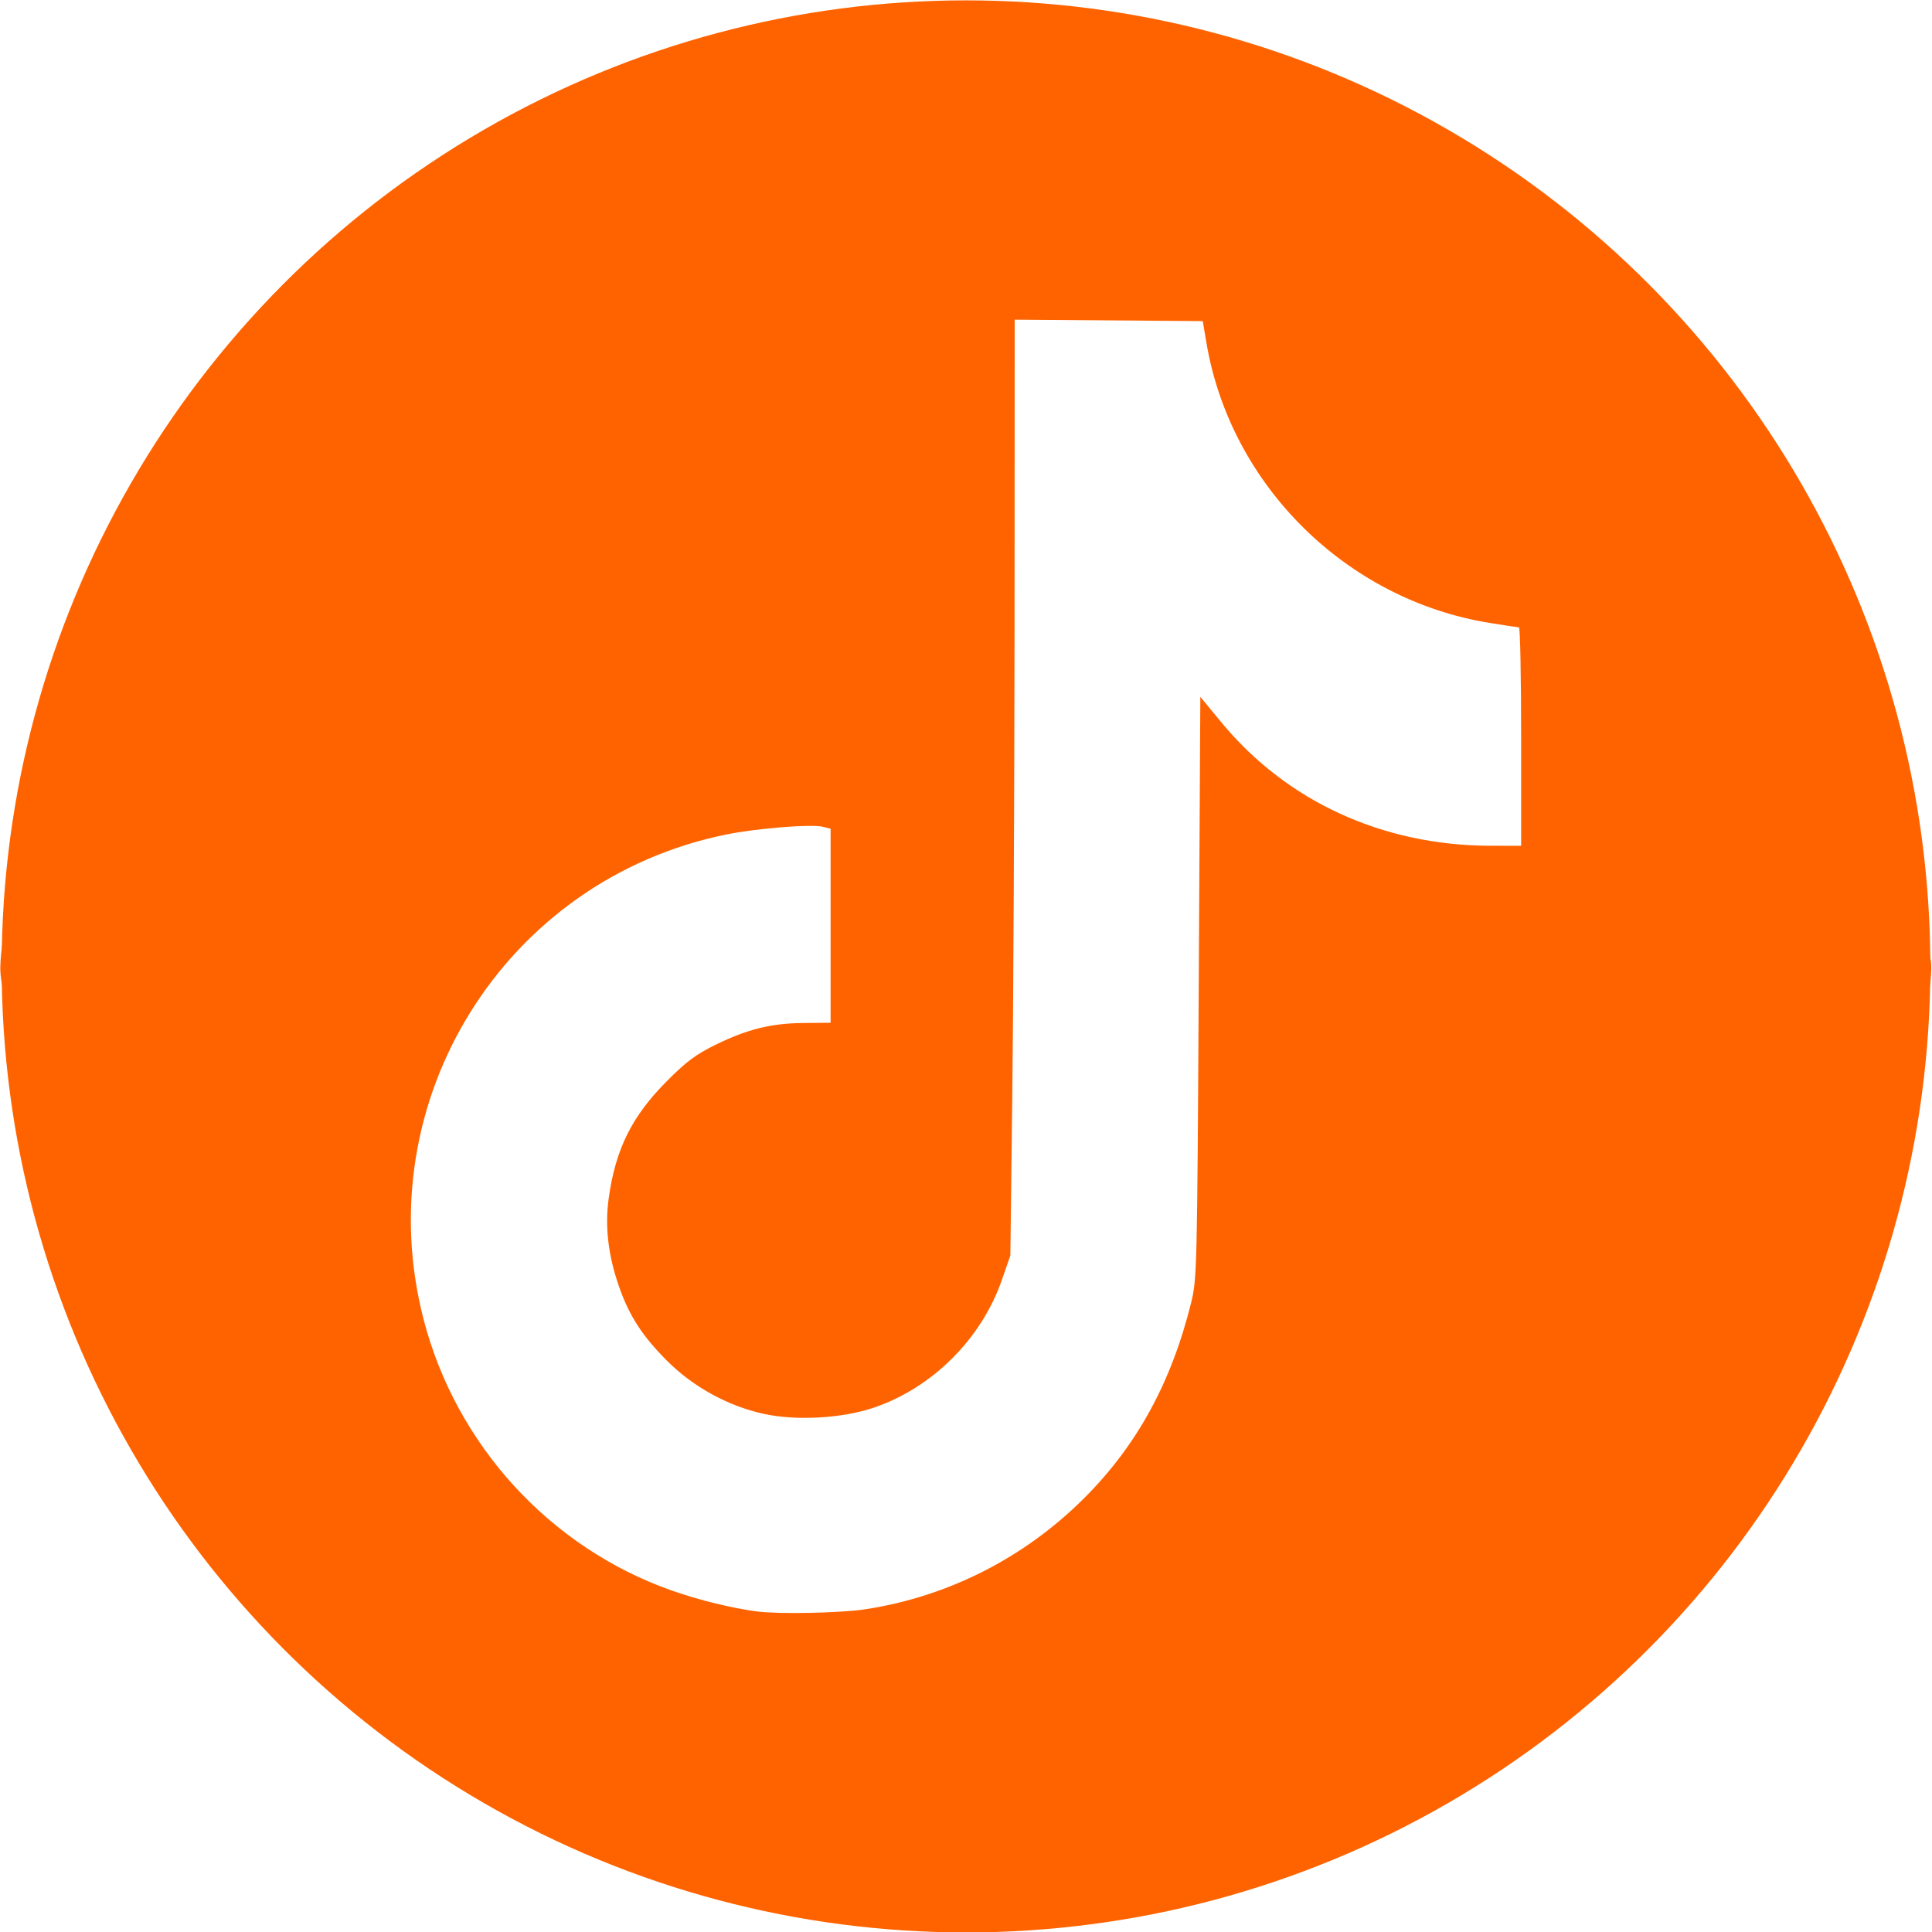 <?xml version="1.0" encoding="UTF-8" standalone="no"?>
<!-- Uploaded to: SVG Repo, www.svgrepo.com, Generator: SVG Repo Mixer Tools -->

<svg
   fill="#000000"
   width="800px"
   height="800px"
   viewBox="0 0 24 24"
   version="1.1"
   id="svg1"
   sodipodi:docname="tiktok.svg"
   inkscape:version="1.4 (86a8ad7, 2024-10-11)"
   xmlns:inkscape="http://www.inkscape.org/namespaces/inkscape"
   xmlns:sodipodi="http://sodipodi.sourceforge.net/DTD/sodipodi-0.dtd"
   xmlns="http://www.w3.org/2000/svg"
   xmlns:svg="http://www.w3.org/2000/svg">
  <defs
     id="defs1">
    <linearGradient
       id="swatch10"
       inkscape:swatch="solid">
      <stop
         style="stop-color:#ff6300;stop-opacity:1;"
         offset="0"
         id="stop10" />
    </linearGradient>
  </defs>
  <sodipodi:namedview
     id="namedview1"
     pagecolor="#ffffff"
     bordercolor="#000000"
     borderopacity="0.25"
     inkscape:showpageshadow="2"
     inkscape:pageopacity="0.0"
     inkscape:pagecheckerboard="0"
     inkscape:deskcolor="#d1d1d1"
     inkscape:zoom="0.2521875"
     inkscape:cx="-511.52416"
     inkscape:cy="703.84139"
     inkscape:window-width="1920"
     inkscape:window-height="1009"
     inkscape:window-x="1912"
     inkscape:window-y="-8"
     inkscape:window-maximized="1"
     inkscape:current-layer="svg1" />
  <path
     d="M 11.997,0.025 C 8.313,0.007 0.095,8.726 0.004,12.007 -0.037,13.461 4.913,23.365 12.069,23.997 18.38,23.478 23.988,14.391 23.991,12.007 23.993,10.607 16.481,0.046 11.997,0.025 Z m 0.608,3.946 1.168,0.009 1.168,0.009 0.046,0.271 c 0.299,1.767 1.737,3.19 3.517,3.478 0.186,0.03 0.351,0.055 0.365,0.055 0.015,7.9e-5 0.027,0.611 0.027,1.357 V 10.507 l -0.384,-7.03e-4 c -1.334,-0.003 -2.526,-0.549 -3.337,-1.53 l -0.264,-0.32 -0.02,3.613 c -0.019,3.513 -0.022,3.621 -0.095,3.916 -0.244,0.988 -0.676,1.776 -1.332,2.429 -0.745,0.742 -1.691,1.221 -2.718,1.377 -0.308,0.047 -1.071,0.062 -1.341,0.027 C 9.095,19.978 8.685,19.878 8.347,19.759 6.836,19.228 5.668,17.954 5.263,16.394 c -0.707,-2.72 1.008,-5.47 3.761,-6.028 0.386,-0.078 1.056,-0.131 1.2,-0.095 l 0.094,0.024 v 1.205 1.205 l -0.331,0.003 c -0.405,0.003 -0.701,0.076 -1.099,0.271 -0.244,0.12 -0.364,0.209 -0.608,0.455 -0.432,0.435 -0.633,0.841 -0.718,1.448 -0.049,0.352 -0.008,0.711 0.127,1.098 0.127,0.366 0.291,0.618 0.598,0.925 0.323,0.323 0.753,0.559 1.193,0.657 0.405,0.09 0.974,0.059 1.37,-0.074 0.731,-0.246 1.343,-0.857 1.597,-1.592 l 0.104,-0.3 0.024,-1.964 c 0.013,-1.08 0.026,-3.696 0.028,-5.813 z"
     style="fill:#ff6300;stroke-width:1.202"
     id="path9" />
  <path
     style="display:none;fill:#ff6300;fill-opacity:1;stroke:none;stroke-width:56.162;stroke-dasharray:none"
     d="M 378.526,794.829 C 295.496,790.439 217.24,760.4 150.008,707.112 120.675,683.863 82.723,640.957 62.112,607.744 -7.629,495.358 -16.945,356.966 37.057,235.527 88.466,119.921 196.71,33.651 321.941,8.476 c 48.264,-9.702 108.365,-9.702 156.629,0 62.383,12.541 120.405,39.79 171.933,80.744 16.414,13.046 47.696,44.547 61.352,61.78 61.089,77.095 90.674,170.212 85.629,269.512 -7.136,140.443 -90.96,268.066 -218.48,332.637 -45.5,23.039 -101.372,38.465 -148.827,41.09 -27.045,1.496 -33.201,1.566 -51.651,0.591 z"
     id="path8"
     transform="scale(0.03)" />
  <ellipse
     style="fill:none;fill-opacity:1;stroke:#ff6300;stroke-width:2.717;stroke-linecap:butt;stroke-dasharray:none;stroke-opacity:1"
     id="path10"
     cx="12"
     cy="12.005"
     rx="10.621"
     ry="10.642" />
</svg>
